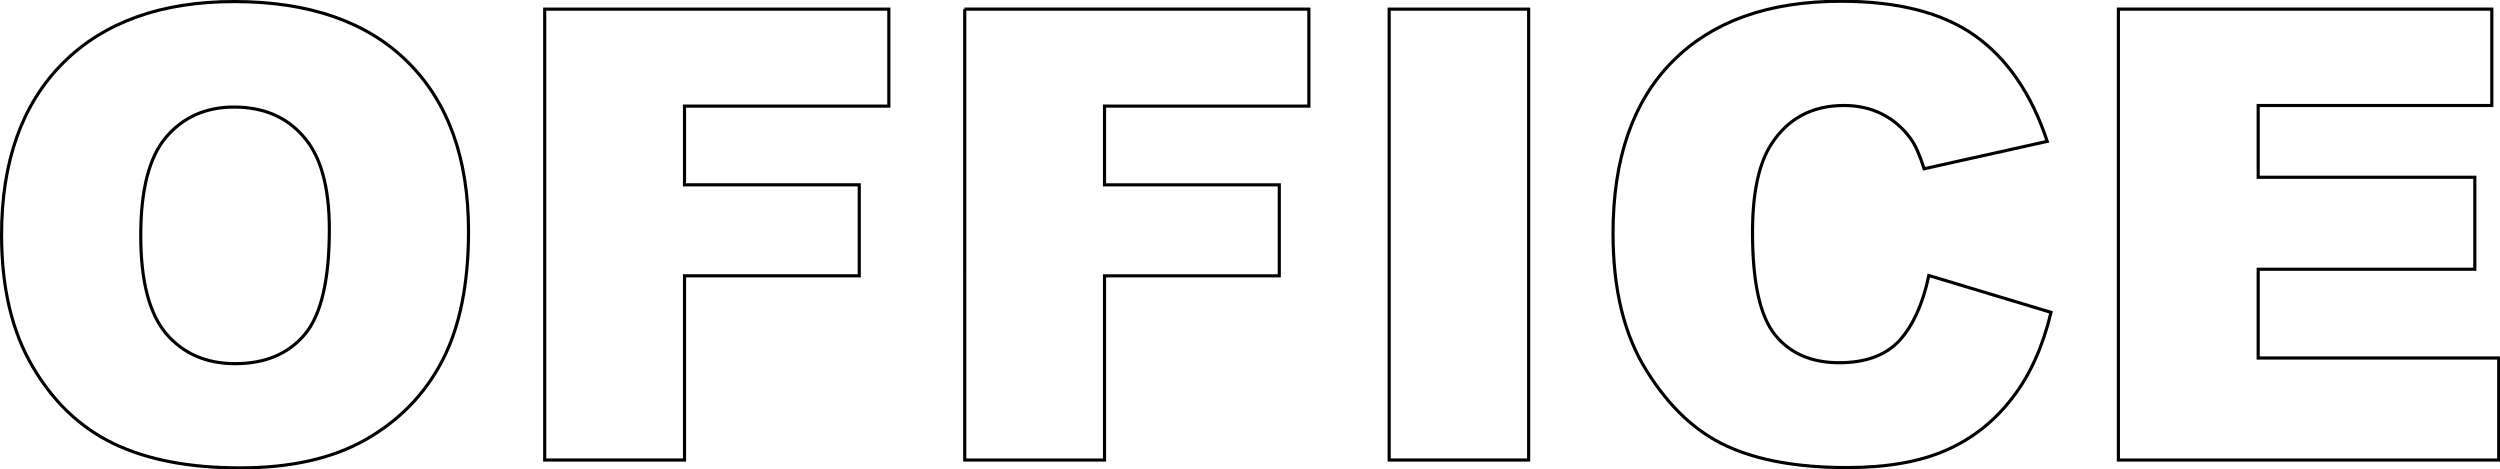 <?xml version="1.0" encoding="utf-8"?>
<!-- Generator: Adobe Illustrator 26.0.3, SVG Export Plug-In . SVG Version: 6.00 Build 0)  -->
<svg version="1.1" id="Layer_1" xmlns="http://www.w3.org/2000/svg" xmlns:xlink="http://www.w3.org/1999/xlink" x="0px" y="0px"
	 viewBox="0 0 794 149" style="enable-background:new 0 0 794 149;" xml:space="preserve">
<style type="text/css">
	.st0{fill:none;stroke:#000000;stroke-miterlimit:10;}
</style>
<g>
	<path class="st0" d="M0.5,74.6C0.5,51.2,7,33.1,20,20C33.1,7,51.2,0.5,74.4,0.5c23.8,0,42.2,6.4,55.1,19.2s19.3,30.7,19.3,53.8
		c0,16.7-2.8,30.5-8.4,41.2c-5.6,10.7-13.8,19-24.4,25s-23.9,8.9-39.8,8.9c-16.1,0-29.5-2.6-40.1-7.7c-10.6-5.1-19.2-13.3-25.7-24.4
		C3.8,105.3,0.5,91.4,0.5,74.6z M44.7,74.8c0,14.5,2.7,24.8,8.1,31.2c5.4,6.3,12.7,9.5,21.9,9.5c9.5,0,16.9-3.1,22.1-9.3
		c5.2-6.2,7.8-17.3,7.8-33.3c0-13.5-2.7-23.3-8.2-29.5C91,37.1,83.6,34,74.3,34c-8.9,0-16.1,3.2-21.5,9.5
		C47.4,49.8,44.7,60.2,44.7,74.8z"/>
	<path class="st0" d="M172.9,2.9h109.4v30.8h-64.9v25h55.5v28.9h-55.5v58.5h-44.4V2.9z"/>
	<path class="st0" d="M306.3,2.9h109.4v30.8h-64.9v25h55.5v28.9h-55.5v58.5h-44.4V2.9z"/>
	<path class="st0" d="M441.2,2.9h44.3v143.2h-44.3V2.9z"/>
	<path class="st0" d="M612.6,87.5l38.8,11.7c-2.6,10.9-6.7,20-12.3,27.2c-5.6,7.3-12.5,12.8-20.8,16.5s-18.9,5.6-31.7,5.6
		c-15.6,0-28.3-2.3-38.1-6.8c-9.9-4.5-18.4-12.5-25.5-23.9c-7.2-11.4-10.7-26-10.7-43.7c0-23.7,6.3-41.9,18.9-54.6
		s30.4-19.1,53.5-19.1c18,0,32.2,3.6,42.5,10.9c10.3,7.3,18,18.5,23,33.6l-39.1,8.7c-1.4-4.4-2.8-7.6-4.3-9.6
		c-2.5-3.4-5.5-6-9.1-7.8c-3.6-1.8-7.6-2.7-12-2.7c-10,0-17.7,4-23,12.1c-4,6-6.1,15.4-6.1,28.2c0,15.9,2.4,26.7,7.2,32.6
		c4.8,5.9,11.6,8.8,20.3,8.8c8.5,0,14.9-2.4,19.2-7.1C607.5,103.5,610.7,96.6,612.6,87.5z"/>
	<path class="st0" d="M672.8,2.9h118.6v30.6h-74.2v22.8h68.8v29.2h-68.8v28.2h76.4v32.4H672.8V2.9z"/>
</g>
</svg>
